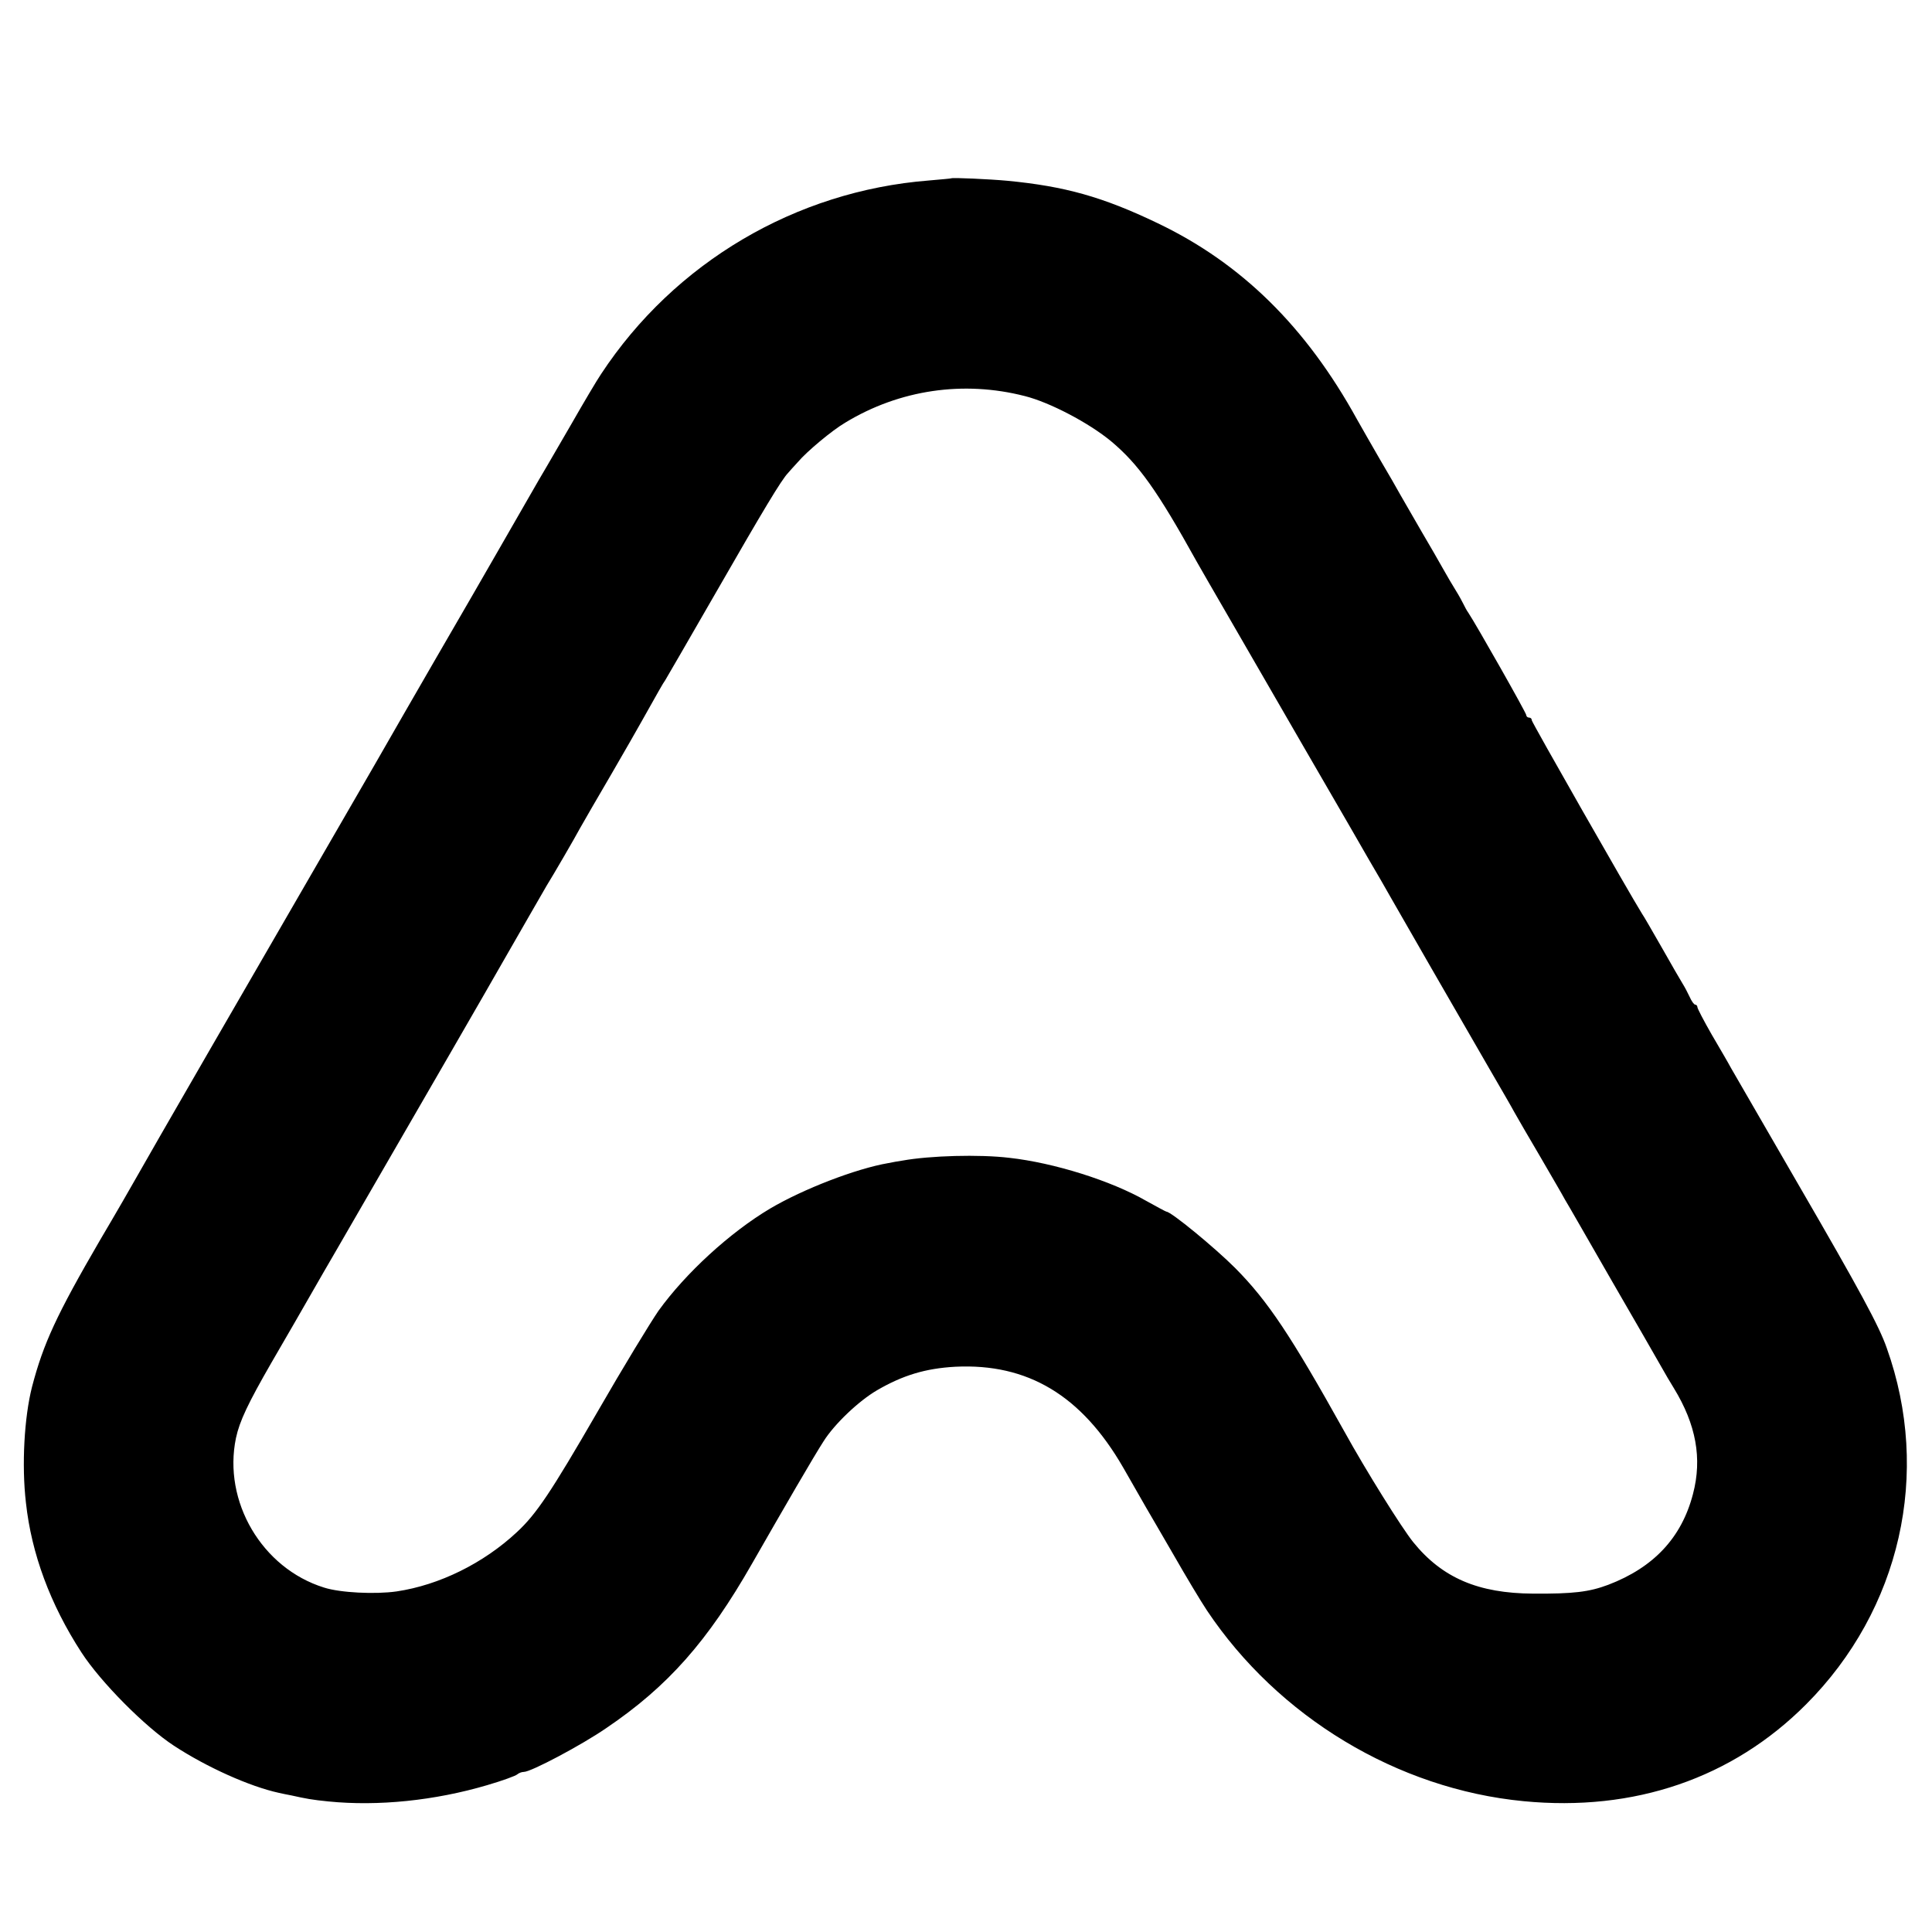 <?xml version="1.0" standalone="no"?>
<!DOCTYPE svg PUBLIC "-//W3C//DTD SVG 20010904//EN"
 "http://www.w3.org/TR/2001/REC-SVG-20010904/DTD/svg10.dtd">
<svg version="1.0" xmlns="http://www.w3.org/2000/svg"
 width="700pt" height="700pt" viewBox="0 0 700 700"
 preserveAspectRatio="xMidYMid meet">
<g transform="translate(0,700) scale(0.1,-0.1)"
fill="#000000" stroke="none">
<path d="M3447 6354 c-1 -1 -38 -4 -82 -8 -482 -38 -921 -297 -1187 -701 -15
-22 -63 -103 -107 -180 -45 -77 -85 -147 -90 -155 -5 -8 -43 -73 -84 -145 -41
-71 -125 -218 -187 -325 -206 -355 -332 -575 -352 -610 -11 -19 -71 -123 -133
-230 -285 -492 -697 -1205 -733 -1270 -14 -25 -72 -126 -130 -224 -157 -270
-205 -374 -246 -531 -28 -110 -38 -283 -22 -420 20 -184 88 -368 201 -542 70
-108 231 -270 335 -338 119 -78 275 -148 381 -171 13 -3 33 -7 44 -9 54 -12
75 -16 135 -22 180 -18 385 3 575 59 55 16 104 34 109 39 6 5 16 9 24 9 26 0
209 97 299 159 223 151 367 314 528 596 115 201 224 389 259 443 39 62 127
146 194 185 93 54 175 79 283 85 263 13 458 -104 609 -366 36 -63 73 -128 83
-145 11 -18 55 -95 100 -172 44 -77 98 -167 120 -200 258 -386 690 -647 1147
-691 401 -39 757 83 1024 351 342 343 454 838 292 1291 -27 78 -96 206 -320
592 -123 213 -233 403 -244 422 -10 19 -43 75 -71 123 -28 49 -51 93 -51 98 0
5 -4 9 -8 9 -4 0 -13 12 -20 28 -7 15 -18 36 -25 47 -7 11 -41 70 -75 130 -35
61 -67 117 -73 125 -45 72 -399 693 -399 700 0 6 -4 10 -10 10 -5 0 -10 4 -10
9 0 8 -182 329 -210 371 -6 8 -13 22 -17 30 -4 8 -16 31 -28 50 -12 19 -33 55
-47 80 -14 25 -49 86 -78 135 -29 50 -62 108 -75 130 -12 22 -46 81 -75 130
-29 50 -66 115 -83 145 -185 336 -419 566 -722 711 -200 96 -337 134 -545 154
-65 6 -199 12 -203 9z m266 -789 c91 -23 232 -97 313 -164 99 -83 167 -178
310 -436 6 -11 62 -108 124 -215 62 -107 179 -310 260 -450 81 -140 157 -271
168 -290 11 -19 43 -75 72 -125 29 -49 64 -110 78 -135 29 -51 248 -432 357
-620 40 -69 82 -141 92 -160 11 -20 53 -92 93 -160 40 -69 81 -139 90 -156 10
-16 86 -149 170 -295 84 -145 164 -284 178 -309 14 -25 35 -61 47 -80 80 -131
103 -254 69 -383 -41 -158 -142 -266 -307 -329 -69 -26 -127 -33 -272 -32
-199 1 -330 57 -435 187 -41 51 -170 257 -250 402 -193 346 -276 471 -395 591
-74 74 -232 204 -249 204 -2 0 -35 18 -73 39 -127 73 -334 138 -496 156 -109
13 -287 8 -387 -10 -14 -2 -37 -6 -51 -9 -117 -20 -309 -94 -429 -165 -146
-87 -306 -234 -404 -370 -29 -42 -129 -206 -221 -366 -170 -294 -222 -371
-292 -436 -121 -113 -281 -192 -436 -215 -77 -11 -204 -5 -263 14 -225 70
-367 312 -319 542 13 61 44 126 128 272 49 84 113 195 188 326 18 30 46 80
221 382 87 150 399 690 427 740 60 105 153 266 161 280 29 47 101 171 122 210
14 25 65 113 113 195 48 83 97 168 109 190 59 105 79 141 86 150 4 6 87 150
185 320 170 296 236 406 260 431 6 7 22 25 36 40 32 38 124 115 172 143 196
119 428 153 650 96z"/>
</g>
</svg>
